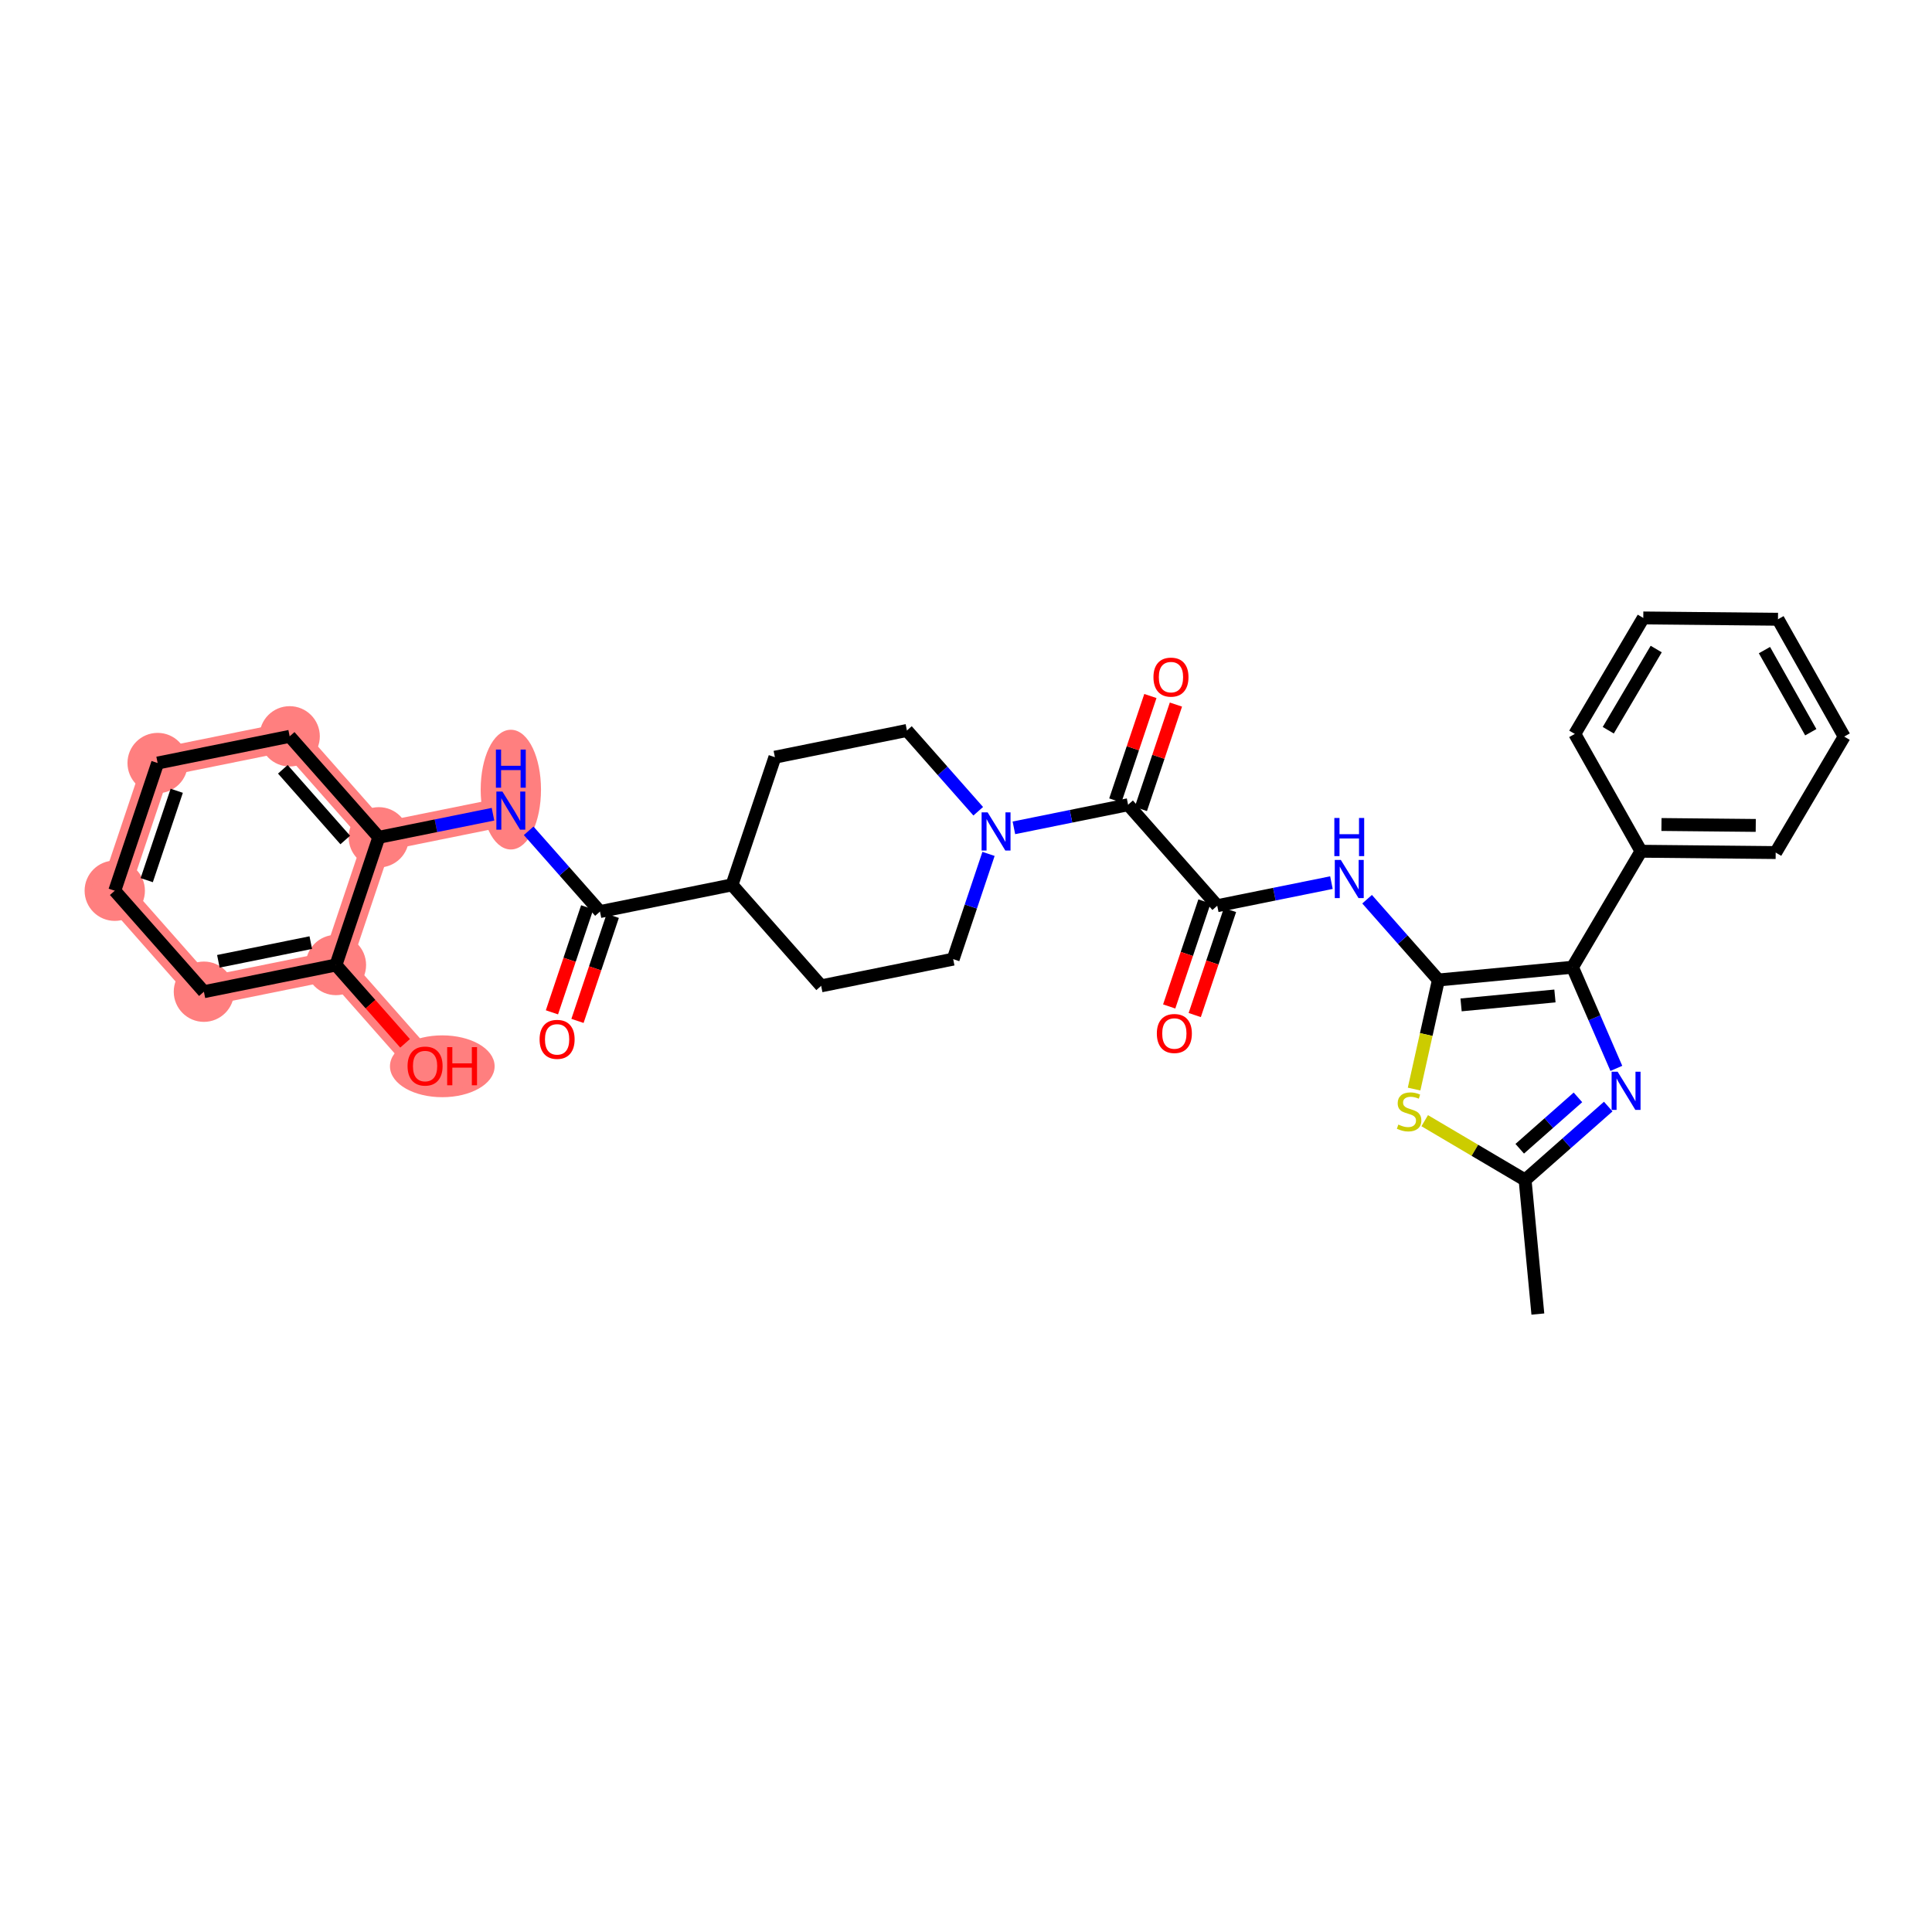 <?xml version='1.0' encoding='iso-8859-1'?>
<svg version='1.1' baseProfile='full'
              xmlns='http://www.w3.org/2000/svg'
                      xmlns:rdkit='http://www.rdkit.org/xml'
                      xmlns:xlink='http://www.w3.org/1999/xlink'
                  xml:space='preserve'
width='300px' height='300px' viewBox='0 0 300 300'>
<!-- END OF HEADER -->
<rect style='opacity:1.0;fill:#FFFFFF;stroke:none' width='300' height='300' x='0' y='0'> </rect>
<rect style='opacity:1.0;fill:#FFFFFF;stroke:none' width='300' height='300' x='0' y='0'> </rect>
<path d='M 79.323,125.87 L 58.822,130.017' style='fill:none;fill-rule:evenodd;stroke:#FF7F7F;stroke-width:4.5px;stroke-linecap:butt;stroke-linejoin:miter;stroke-opacity:1' />
<path d='M 58.822,130.017 L 44.979,114.337' style='fill:none;fill-rule:evenodd;stroke:#FF7F7F;stroke-width:4.5px;stroke-linecap:butt;stroke-linejoin:miter;stroke-opacity:1' />
<path d='M 58.822,130.017 L 52.163,149.846' style='fill:none;fill-rule:evenodd;stroke:#FF7F7F;stroke-width:4.5px;stroke-linecap:butt;stroke-linejoin:miter;stroke-opacity:1' />
<path d='M 44.979,114.337 L 24.478,118.484' style='fill:none;fill-rule:evenodd;stroke:#FF7F7F;stroke-width:4.5px;stroke-linecap:butt;stroke-linejoin:miter;stroke-opacity:1' />
<path d='M 24.478,118.484 L 17.82,138.313' style='fill:none;fill-rule:evenodd;stroke:#FF7F7F;stroke-width:4.5px;stroke-linecap:butt;stroke-linejoin:miter;stroke-opacity:1' />
<path d='M 17.82,138.313 L 31.662,153.993' style='fill:none;fill-rule:evenodd;stroke:#FF7F7F;stroke-width:4.5px;stroke-linecap:butt;stroke-linejoin:miter;stroke-opacity:1' />
<path d='M 31.662,153.993 L 52.163,149.846' style='fill:none;fill-rule:evenodd;stroke:#FF7F7F;stroke-width:4.5px;stroke-linecap:butt;stroke-linejoin:miter;stroke-opacity:1' />
<path d='M 52.163,149.846 L 66.006,165.526' style='fill:none;fill-rule:evenodd;stroke:#FF7F7F;stroke-width:4.5px;stroke-linecap:butt;stroke-linejoin:miter;stroke-opacity:1' />
<ellipse cx='79.323' cy='122.612' rx='4.183' ry='8.796'  style='fill:#FF7F7F;fill-rule:evenodd;stroke:#FF7F7F;stroke-width:1.0px;stroke-linecap:butt;stroke-linejoin:miter;stroke-opacity:1' />
<ellipse cx='58.822' cy='130.017' rx='4.183' ry='4.183'  style='fill:#FF7F7F;fill-rule:evenodd;stroke:#FF7F7F;stroke-width:1.0px;stroke-linecap:butt;stroke-linejoin:miter;stroke-opacity:1' />
<ellipse cx='44.979' cy='114.337' rx='4.183' ry='4.183'  style='fill:#FF7F7F;fill-rule:evenodd;stroke:#FF7F7F;stroke-width:1.0px;stroke-linecap:butt;stroke-linejoin:miter;stroke-opacity:1' />
<ellipse cx='24.478' cy='118.484' rx='4.183' ry='4.183'  style='fill:#FF7F7F;fill-rule:evenodd;stroke:#FF7F7F;stroke-width:1.0px;stroke-linecap:butt;stroke-linejoin:miter;stroke-opacity:1' />
<ellipse cx='17.82' cy='138.313' rx='4.183' ry='4.183'  style='fill:#FF7F7F;fill-rule:evenodd;stroke:#FF7F7F;stroke-width:1.0px;stroke-linecap:butt;stroke-linejoin:miter;stroke-opacity:1' />
<ellipse cx='31.662' cy='153.993' rx='4.183' ry='4.183'  style='fill:#FF7F7F;fill-rule:evenodd;stroke:#FF7F7F;stroke-width:1.0px;stroke-linecap:butt;stroke-linejoin:miter;stroke-opacity:1' />
<ellipse cx='52.163' cy='149.846' rx='4.183' ry='4.183'  style='fill:#FF7F7F;fill-rule:evenodd;stroke:#FF7F7F;stroke-width:1.0px;stroke-linecap:butt;stroke-linejoin:miter;stroke-opacity:1' />
<ellipse cx='68.679' cy='165.572' rx='7.626' ry='4.301'  style='fill:#FF7F7F;fill-rule:evenodd;stroke:#FF7F7F;stroke-width:1.0px;stroke-linecap:butt;stroke-linejoin:miter;stroke-opacity:1' />
<path class='bond-0 atom-0 atom-1' d='M 238.798,204.046 L 236.816,183.224' style='fill:none;fill-rule:evenodd;stroke:#000000;stroke-width:2.0px;stroke-linecap:butt;stroke-linejoin:miter;stroke-opacity:1' />
<path class='bond-1 atom-1 atom-2' d='M 236.816,183.224 L 243.272,177.525' style='fill:none;fill-rule:evenodd;stroke:#000000;stroke-width:2.0px;stroke-linecap:butt;stroke-linejoin:miter;stroke-opacity:1' />
<path class='bond-1 atom-1 atom-2' d='M 243.272,177.525 L 249.727,171.826' style='fill:none;fill-rule:evenodd;stroke:#0000FF;stroke-width:2.0px;stroke-linecap:butt;stroke-linejoin:miter;stroke-opacity:1' />
<path class='bond-1 atom-1 atom-2' d='M 235.984,178.378 L 240.503,174.389' style='fill:none;fill-rule:evenodd;stroke:#000000;stroke-width:2.0px;stroke-linecap:butt;stroke-linejoin:miter;stroke-opacity:1' />
<path class='bond-1 atom-1 atom-2' d='M 240.503,174.389 L 245.022,170.4' style='fill:none;fill-rule:evenodd;stroke:#0000FF;stroke-width:2.0px;stroke-linecap:butt;stroke-linejoin:miter;stroke-opacity:1' />
<path class='bond-32 atom-32 atom-1' d='M 221.228,174.019 L 229.022,178.621' style='fill:none;fill-rule:evenodd;stroke:#CCCC00;stroke-width:2.0px;stroke-linecap:butt;stroke-linejoin:miter;stroke-opacity:1' />
<path class='bond-32 atom-32 atom-1' d='M 229.022,178.621 L 236.816,183.224' style='fill:none;fill-rule:evenodd;stroke:#000000;stroke-width:2.0px;stroke-linecap:butt;stroke-linejoin:miter;stroke-opacity:1' />
<path class='bond-2 atom-2 atom-3' d='M 250.986,165.897 L 247.582,158.044' style='fill:none;fill-rule:evenodd;stroke:#0000FF;stroke-width:2.0px;stroke-linecap:butt;stroke-linejoin:miter;stroke-opacity:1' />
<path class='bond-2 atom-2 atom-3' d='M 247.582,158.044 L 244.177,150.191' style='fill:none;fill-rule:evenodd;stroke:#000000;stroke-width:2.0px;stroke-linecap:butt;stroke-linejoin:miter;stroke-opacity:1' />
<path class='bond-3 atom-3 atom-4' d='M 244.177,150.191 L 254.813,132.18' style='fill:none;fill-rule:evenodd;stroke:#000000;stroke-width:2.0px;stroke-linecap:butt;stroke-linejoin:miter;stroke-opacity:1' />
<path class='bond-9 atom-3 atom-10' d='M 244.177,150.191 L 223.355,152.173' style='fill:none;fill-rule:evenodd;stroke:#000000;stroke-width:2.0px;stroke-linecap:butt;stroke-linejoin:miter;stroke-opacity:1' />
<path class='bond-9 atom-3 atom-10' d='M 241.45,154.653 L 226.875,156.04' style='fill:none;fill-rule:evenodd;stroke:#000000;stroke-width:2.0px;stroke-linecap:butt;stroke-linejoin:miter;stroke-opacity:1' />
<path class='bond-4 atom-4 atom-5' d='M 254.813,132.18 L 275.728,132.386' style='fill:none;fill-rule:evenodd;stroke:#000000;stroke-width:2.0px;stroke-linecap:butt;stroke-linejoin:miter;stroke-opacity:1' />
<path class='bond-4 atom-4 atom-5' d='M 257.991,128.028 L 272.632,128.172' style='fill:none;fill-rule:evenodd;stroke:#000000;stroke-width:2.0px;stroke-linecap:butt;stroke-linejoin:miter;stroke-opacity:1' />
<path class='bond-33 atom-9 atom-4' d='M 244.533,113.964 L 254.813,132.18' style='fill:none;fill-rule:evenodd;stroke:#000000;stroke-width:2.0px;stroke-linecap:butt;stroke-linejoin:miter;stroke-opacity:1' />
<path class='bond-5 atom-5 atom-6' d='M 275.728,132.386 L 286.364,114.375' style='fill:none;fill-rule:evenodd;stroke:#000000;stroke-width:2.0px;stroke-linecap:butt;stroke-linejoin:miter;stroke-opacity:1' />
<path class='bond-6 atom-6 atom-7' d='M 286.364,114.375 L 276.084,96.159' style='fill:none;fill-rule:evenodd;stroke:#000000;stroke-width:2.0px;stroke-linecap:butt;stroke-linejoin:miter;stroke-opacity:1' />
<path class='bond-6 atom-6 atom-7' d='M 281.178,113.699 L 273.983,100.948' style='fill:none;fill-rule:evenodd;stroke:#000000;stroke-width:2.0px;stroke-linecap:butt;stroke-linejoin:miter;stroke-opacity:1' />
<path class='bond-7 atom-7 atom-8' d='M 276.084,96.159 L 255.168,95.954' style='fill:none;fill-rule:evenodd;stroke:#000000;stroke-width:2.0px;stroke-linecap:butt;stroke-linejoin:miter;stroke-opacity:1' />
<path class='bond-8 atom-8 atom-9' d='M 255.168,95.954 L 244.533,113.964' style='fill:none;fill-rule:evenodd;stroke:#000000;stroke-width:2.0px;stroke-linecap:butt;stroke-linejoin:miter;stroke-opacity:1' />
<path class='bond-8 atom-8 atom-9' d='M 257.175,100.783 L 249.73,113.39' style='fill:none;fill-rule:evenodd;stroke:#000000;stroke-width:2.0px;stroke-linecap:butt;stroke-linejoin:miter;stroke-opacity:1' />
<path class='bond-10 atom-10 atom-11' d='M 223.355,152.173 L 217.818,145.901' style='fill:none;fill-rule:evenodd;stroke:#000000;stroke-width:2.0px;stroke-linecap:butt;stroke-linejoin:miter;stroke-opacity:1' />
<path class='bond-10 atom-10 atom-11' d='M 217.818,145.901 L 212.282,139.629' style='fill:none;fill-rule:evenodd;stroke:#0000FF;stroke-width:2.0px;stroke-linecap:butt;stroke-linejoin:miter;stroke-opacity:1' />
<path class='bond-31 atom-10 atom-32' d='M 223.355,152.173 L 221.468,160.642' style='fill:none;fill-rule:evenodd;stroke:#000000;stroke-width:2.0px;stroke-linecap:butt;stroke-linejoin:miter;stroke-opacity:1' />
<path class='bond-31 atom-10 atom-32' d='M 221.468,160.642 L 219.58,169.112' style='fill:none;fill-rule:evenodd;stroke:#CCCC00;stroke-width:2.0px;stroke-linecap:butt;stroke-linejoin:miter;stroke-opacity:1' />
<path class='bond-11 atom-11 atom-12' d='M 206.743,137.053 L 197.877,138.846' style='fill:none;fill-rule:evenodd;stroke:#0000FF;stroke-width:2.0px;stroke-linecap:butt;stroke-linejoin:miter;stroke-opacity:1' />
<path class='bond-11 atom-11 atom-12' d='M 197.877,138.846 L 189.012,140.64' style='fill:none;fill-rule:evenodd;stroke:#000000;stroke-width:2.0px;stroke-linecap:butt;stroke-linejoin:miter;stroke-opacity:1' />
<path class='bond-12 atom-12 atom-13' d='M 187.029,139.974 L 184.29,148.129' style='fill:none;fill-rule:evenodd;stroke:#000000;stroke-width:2.0px;stroke-linecap:butt;stroke-linejoin:miter;stroke-opacity:1' />
<path class='bond-12 atom-12 atom-13' d='M 184.29,148.129 L 181.552,156.284' style='fill:none;fill-rule:evenodd;stroke:#FF0000;stroke-width:2.0px;stroke-linecap:butt;stroke-linejoin:miter;stroke-opacity:1' />
<path class='bond-12 atom-12 atom-13' d='M 190.994,141.306 L 188.256,149.461' style='fill:none;fill-rule:evenodd;stroke:#000000;stroke-width:2.0px;stroke-linecap:butt;stroke-linejoin:miter;stroke-opacity:1' />
<path class='bond-12 atom-12 atom-13' d='M 188.256,149.461 L 185.517,157.616' style='fill:none;fill-rule:evenodd;stroke:#FF0000;stroke-width:2.0px;stroke-linecap:butt;stroke-linejoin:miter;stroke-opacity:1' />
<path class='bond-13 atom-12 atom-14' d='M 189.012,140.64 L 175.169,124.959' style='fill:none;fill-rule:evenodd;stroke:#000000;stroke-width:2.0px;stroke-linecap:butt;stroke-linejoin:miter;stroke-opacity:1' />
<path class='bond-14 atom-14 atom-15' d='M 177.152,125.625 L 179.875,117.516' style='fill:none;fill-rule:evenodd;stroke:#000000;stroke-width:2.0px;stroke-linecap:butt;stroke-linejoin:miter;stroke-opacity:1' />
<path class='bond-14 atom-14 atom-15' d='M 179.875,117.516 L 182.598,109.407' style='fill:none;fill-rule:evenodd;stroke:#FF0000;stroke-width:2.0px;stroke-linecap:butt;stroke-linejoin:miter;stroke-opacity:1' />
<path class='bond-14 atom-14 atom-15' d='M 173.186,124.294 L 175.909,116.185' style='fill:none;fill-rule:evenodd;stroke:#000000;stroke-width:2.0px;stroke-linecap:butt;stroke-linejoin:miter;stroke-opacity:1' />
<path class='bond-14 atom-14 atom-15' d='M 175.909,116.185 L 178.632,108.076' style='fill:none;fill-rule:evenodd;stroke:#FF0000;stroke-width:2.0px;stroke-linecap:butt;stroke-linejoin:miter;stroke-opacity:1' />
<path class='bond-15 atom-14 atom-16' d='M 175.169,124.959 L 166.303,126.753' style='fill:none;fill-rule:evenodd;stroke:#000000;stroke-width:2.0px;stroke-linecap:butt;stroke-linejoin:miter;stroke-opacity:1' />
<path class='bond-15 atom-14 atom-16' d='M 166.303,126.753 L 157.437,128.547' style='fill:none;fill-rule:evenodd;stroke:#0000FF;stroke-width:2.0px;stroke-linecap:butt;stroke-linejoin:miter;stroke-opacity:1' />
<path class='bond-16 atom-16 atom-17' d='M 151.899,125.97 L 146.362,119.698' style='fill:none;fill-rule:evenodd;stroke:#0000FF;stroke-width:2.0px;stroke-linecap:butt;stroke-linejoin:miter;stroke-opacity:1' />
<path class='bond-16 atom-16 atom-17' d='M 146.362,119.698 L 140.826,113.427' style='fill:none;fill-rule:evenodd;stroke:#000000;stroke-width:2.0px;stroke-linecap:butt;stroke-linejoin:miter;stroke-opacity:1' />
<path class='bond-34 atom-31 atom-16' d='M 148.01,148.935 L 150.754,140.764' style='fill:none;fill-rule:evenodd;stroke:#000000;stroke-width:2.0px;stroke-linecap:butt;stroke-linejoin:miter;stroke-opacity:1' />
<path class='bond-34 atom-31 atom-16' d='M 150.754,140.764 L 153.498,132.592' style='fill:none;fill-rule:evenodd;stroke:#0000FF;stroke-width:2.0px;stroke-linecap:butt;stroke-linejoin:miter;stroke-opacity:1' />
<path class='bond-17 atom-17 atom-18' d='M 140.826,113.427 L 120.325,117.574' style='fill:none;fill-rule:evenodd;stroke:#000000;stroke-width:2.0px;stroke-linecap:butt;stroke-linejoin:miter;stroke-opacity:1' />
<path class='bond-18 atom-18 atom-19' d='M 120.325,117.574 L 113.666,137.402' style='fill:none;fill-rule:evenodd;stroke:#000000;stroke-width:2.0px;stroke-linecap:butt;stroke-linejoin:miter;stroke-opacity:1' />
<path class='bond-19 atom-19 atom-20' d='M 113.666,137.402 L 93.165,141.55' style='fill:none;fill-rule:evenodd;stroke:#000000;stroke-width:2.0px;stroke-linecap:butt;stroke-linejoin:miter;stroke-opacity:1' />
<path class='bond-29 atom-19 atom-30' d='M 113.666,137.402 L 127.509,153.083' style='fill:none;fill-rule:evenodd;stroke:#000000;stroke-width:2.0px;stroke-linecap:butt;stroke-linejoin:miter;stroke-opacity:1' />
<path class='bond-20 atom-20 atom-21' d='M 91.182,140.884 L 88.444,149.039' style='fill:none;fill-rule:evenodd;stroke:#000000;stroke-width:2.0px;stroke-linecap:butt;stroke-linejoin:miter;stroke-opacity:1' />
<path class='bond-20 atom-20 atom-21' d='M 88.444,149.039 L 85.705,157.194' style='fill:none;fill-rule:evenodd;stroke:#FF0000;stroke-width:2.0px;stroke-linecap:butt;stroke-linejoin:miter;stroke-opacity:1' />
<path class='bond-20 atom-20 atom-21' d='M 95.148,142.216 L 92.409,150.371' style='fill:none;fill-rule:evenodd;stroke:#000000;stroke-width:2.0px;stroke-linecap:butt;stroke-linejoin:miter;stroke-opacity:1' />
<path class='bond-20 atom-20 atom-21' d='M 92.409,150.371 L 89.671,158.526' style='fill:none;fill-rule:evenodd;stroke:#FF0000;stroke-width:2.0px;stroke-linecap:butt;stroke-linejoin:miter;stroke-opacity:1' />
<path class='bond-21 atom-20 atom-22' d='M 93.165,141.55 L 87.629,135.278' style='fill:none;fill-rule:evenodd;stroke:#000000;stroke-width:2.0px;stroke-linecap:butt;stroke-linejoin:miter;stroke-opacity:1' />
<path class='bond-21 atom-20 atom-22' d='M 87.629,135.278 L 82.092,129.007' style='fill:none;fill-rule:evenodd;stroke:#0000FF;stroke-width:2.0px;stroke-linecap:butt;stroke-linejoin:miter;stroke-opacity:1' />
<path class='bond-22 atom-22 atom-23' d='M 76.553,126.43 L 67.687,128.224' style='fill:none;fill-rule:evenodd;stroke:#0000FF;stroke-width:2.0px;stroke-linecap:butt;stroke-linejoin:miter;stroke-opacity:1' />
<path class='bond-22 atom-22 atom-23' d='M 67.687,128.224 L 58.822,130.017' style='fill:none;fill-rule:evenodd;stroke:#000000;stroke-width:2.0px;stroke-linecap:butt;stroke-linejoin:miter;stroke-opacity:1' />
<path class='bond-23 atom-23 atom-24' d='M 58.822,130.017 L 44.979,114.337' style='fill:none;fill-rule:evenodd;stroke:#000000;stroke-width:2.0px;stroke-linecap:butt;stroke-linejoin:miter;stroke-opacity:1' />
<path class='bond-23 atom-23 atom-24' d='M 53.609,130.434 L 43.919,119.457' style='fill:none;fill-rule:evenodd;stroke:#000000;stroke-width:2.0px;stroke-linecap:butt;stroke-linejoin:miter;stroke-opacity:1' />
<path class='bond-35 atom-28 atom-23' d='M 52.163,149.846 L 58.822,130.017' style='fill:none;fill-rule:evenodd;stroke:#000000;stroke-width:2.0px;stroke-linecap:butt;stroke-linejoin:miter;stroke-opacity:1' />
<path class='bond-24 atom-24 atom-25' d='M 44.979,114.337 L 24.478,118.484' style='fill:none;fill-rule:evenodd;stroke:#000000;stroke-width:2.0px;stroke-linecap:butt;stroke-linejoin:miter;stroke-opacity:1' />
<path class='bond-25 atom-25 atom-26' d='M 24.478,118.484 L 17.82,138.313' style='fill:none;fill-rule:evenodd;stroke:#000000;stroke-width:2.0px;stroke-linecap:butt;stroke-linejoin:miter;stroke-opacity:1' />
<path class='bond-25 atom-25 atom-26' d='M 27.445,122.79 L 22.784,136.67' style='fill:none;fill-rule:evenodd;stroke:#000000;stroke-width:2.0px;stroke-linecap:butt;stroke-linejoin:miter;stroke-opacity:1' />
<path class='bond-26 atom-26 atom-27' d='M 17.82,138.313 L 31.662,153.993' style='fill:none;fill-rule:evenodd;stroke:#000000;stroke-width:2.0px;stroke-linecap:butt;stroke-linejoin:miter;stroke-opacity:1' />
<path class='bond-27 atom-27 atom-28' d='M 31.662,153.993 L 52.163,149.846' style='fill:none;fill-rule:evenodd;stroke:#000000;stroke-width:2.0px;stroke-linecap:butt;stroke-linejoin:miter;stroke-opacity:1' />
<path class='bond-27 atom-27 atom-28' d='M 33.908,149.271 L 48.258,146.367' style='fill:none;fill-rule:evenodd;stroke:#000000;stroke-width:2.0px;stroke-linecap:butt;stroke-linejoin:miter;stroke-opacity:1' />
<path class='bond-28 atom-28 atom-29' d='M 52.163,149.846 L 57.532,155.927' style='fill:none;fill-rule:evenodd;stroke:#000000;stroke-width:2.0px;stroke-linecap:butt;stroke-linejoin:miter;stroke-opacity:1' />
<path class='bond-28 atom-28 atom-29' d='M 57.532,155.927 L 62.9,162.008' style='fill:none;fill-rule:evenodd;stroke:#FF0000;stroke-width:2.0px;stroke-linecap:butt;stroke-linejoin:miter;stroke-opacity:1' />
<path class='bond-30 atom-30 atom-31' d='M 127.509,153.083 L 148.01,148.935' style='fill:none;fill-rule:evenodd;stroke:#000000;stroke-width:2.0px;stroke-linecap:butt;stroke-linejoin:miter;stroke-opacity:1' />
<path  class='atom-2' d='M 251.187 166.42
L 253.128 169.557
Q 253.321 169.867, 253.63 170.427
Q 253.94 170.988, 253.957 171.021
L 253.957 166.42
L 254.743 166.42
L 254.743 172.343
L 253.932 172.343
L 251.848 168.913
Q 251.606 168.511, 251.346 168.051
Q 251.095 167.591, 251.02 167.449
L 251.02 172.343
L 250.25 172.343
L 250.25 166.42
L 251.187 166.42
' fill='#0000FF'/>
<path  class='atom-11' d='M 208.203 133.531
L 210.144 136.668
Q 210.337 136.978, 210.646 137.538
Q 210.956 138.099, 210.973 138.132
L 210.973 133.531
L 211.759 133.531
L 211.759 139.454
L 210.947 139.454
L 208.864 136.024
Q 208.622 135.622, 208.362 135.162
Q 208.111 134.702, 208.036 134.56
L 208.036 139.454
L 207.266 139.454
L 207.266 133.531
L 208.203 133.531
' fill='#0000FF'/>
<path  class='atom-11' d='M 207.195 127.015
L 207.998 127.015
L 207.998 129.533
L 211.027 129.533
L 211.027 127.015
L 211.83 127.015
L 211.83 132.938
L 211.027 132.938
L 211.027 130.202
L 207.998 130.202
L 207.998 132.938
L 207.195 132.938
L 207.195 127.015
' fill='#0000FF'/>
<path  class='atom-13' d='M 179.634 160.485
Q 179.634 159.063, 180.337 158.268
Q 181.04 157.473, 182.353 157.473
Q 183.667 157.473, 184.369 158.268
Q 185.072 159.063, 185.072 160.485
Q 185.072 161.924, 184.361 162.744
Q 183.65 163.555, 182.353 163.555
Q 181.048 163.555, 180.337 162.744
Q 179.634 161.932, 179.634 160.485
M 182.353 162.886
Q 183.257 162.886, 183.742 162.284
Q 184.236 161.673, 184.236 160.485
Q 184.236 159.322, 183.742 158.736
Q 183.257 158.142, 182.353 158.142
Q 181.449 158.142, 180.956 158.728
Q 180.471 159.314, 180.471 160.485
Q 180.471 161.681, 180.956 162.284
Q 181.449 162.886, 182.353 162.886
' fill='#FF0000'/>
<path  class='atom-15' d='M 179.108 105.148
Q 179.108 103.726, 179.811 102.931
Q 180.514 102.136, 181.828 102.136
Q 183.141 102.136, 183.844 102.931
Q 184.547 103.726, 184.547 105.148
Q 184.547 106.587, 183.836 107.407
Q 183.124 108.218, 181.828 108.218
Q 180.522 108.218, 179.811 107.407
Q 179.108 106.595, 179.108 105.148
M 181.828 107.549
Q 182.731 107.549, 183.216 106.947
Q 183.71 106.336, 183.71 105.148
Q 183.71 103.985, 183.216 103.399
Q 182.731 102.805, 181.828 102.805
Q 180.924 102.805, 180.43 103.391
Q 179.945 103.977, 179.945 105.148
Q 179.945 106.344, 180.43 106.947
Q 180.924 107.549, 181.828 107.549
' fill='#FF0000'/>
<path  class='atom-16' d='M 153.359 126.145
L 155.3 129.283
Q 155.492 129.592, 155.802 130.153
Q 156.111 130.713, 156.128 130.747
L 156.128 126.145
L 156.914 126.145
L 156.914 132.069
L 156.103 132.069
L 154.02 128.639
Q 153.777 128.237, 153.518 127.777
Q 153.267 127.317, 153.191 127.174
L 153.191 132.069
L 152.422 132.069
L 152.422 126.145
L 153.359 126.145
' fill='#0000FF'/>
<path  class='atom-21' d='M 83.787 161.395
Q 83.787 159.973, 84.49 159.178
Q 85.193 158.383, 86.507 158.383
Q 87.82 158.383, 88.523 159.178
Q 89.226 159.973, 89.226 161.395
Q 89.226 162.834, 88.515 163.654
Q 87.803 164.466, 86.507 164.466
Q 85.201 164.466, 84.49 163.654
Q 83.787 162.843, 83.787 161.395
M 86.507 163.796
Q 87.41 163.796, 87.895 163.194
Q 88.389 162.583, 88.389 161.395
Q 88.389 160.232, 87.895 159.647
Q 87.41 159.052, 86.507 159.052
Q 85.603 159.052, 85.109 159.638
Q 84.624 160.224, 84.624 161.395
Q 84.624 162.592, 85.109 163.194
Q 85.603 163.796, 86.507 163.796
' fill='#FF0000'/>
<path  class='atom-22' d='M 78.013 122.908
L 79.954 126.045
Q 80.147 126.355, 80.456 126.915
Q 80.766 127.476, 80.783 127.509
L 80.783 122.908
L 81.569 122.908
L 81.569 128.831
L 80.757 128.831
L 78.674 125.401
Q 78.432 125, 78.172 124.539
Q 77.921 124.079, 77.846 123.937
L 77.846 128.831
L 77.076 128.831
L 77.076 122.908
L 78.013 122.908
' fill='#0000FF'/>
<path  class='atom-22' d='M 77.005 116.392
L 77.808 116.392
L 77.808 118.91
L 80.837 118.91
L 80.837 116.392
L 81.64 116.392
L 81.64 122.316
L 80.837 122.316
L 80.837 119.58
L 77.808 119.58
L 77.808 122.316
L 77.005 122.316
L 77.005 116.392
' fill='#0000FF'/>
<path  class='atom-29' d='M 63.286 165.543
Q 63.286 164.12, 63.989 163.326
Q 64.692 162.531, 66.006 162.531
Q 67.319 162.531, 68.022 163.326
Q 68.725 164.12, 68.725 165.543
Q 68.725 166.982, 68.014 167.802
Q 67.302 168.613, 66.006 168.613
Q 64.7 168.613, 63.989 167.802
Q 63.286 166.99, 63.286 165.543
M 66.006 167.944
Q 66.909 167.944, 67.394 167.342
Q 67.888 166.731, 67.888 165.543
Q 67.888 164.38, 67.394 163.794
Q 66.909 163.2, 66.006 163.2
Q 65.102 163.2, 64.608 163.786
Q 64.123 164.371, 64.123 165.543
Q 64.123 166.739, 64.608 167.342
Q 65.102 167.944, 66.006 167.944
' fill='#FF0000'/>
<path  class='atom-29' d='M 69.436 162.598
L 70.239 162.598
L 70.239 165.116
L 73.268 165.116
L 73.268 162.598
L 74.071 162.598
L 74.071 168.521
L 73.268 168.521
L 73.268 165.785
L 70.239 165.785
L 70.239 168.521
L 69.436 168.521
L 69.436 162.598
' fill='#FF0000'/>
<path  class='atom-32' d='M 217.132 174.622
Q 217.199 174.647, 217.475 174.764
Q 217.751 174.881, 218.053 174.956
Q 218.362 175.023, 218.663 175.023
Q 219.224 175.023, 219.55 174.755
Q 219.877 174.479, 219.877 174.002
Q 219.877 173.676, 219.709 173.475
Q 219.55 173.274, 219.299 173.166
Q 219.048 173.057, 218.63 172.931
Q 218.103 172.772, 217.785 172.622
Q 217.475 172.471, 217.249 172.153
Q 217.032 171.835, 217.032 171.3
Q 217.032 170.555, 217.534 170.095
Q 218.044 169.635, 219.048 169.635
Q 219.734 169.635, 220.512 169.961
L 220.32 170.606
Q 219.609 170.313, 219.073 170.313
Q 218.496 170.313, 218.178 170.555
Q 217.86 170.79, 217.869 171.2
Q 217.869 171.518, 218.028 171.71
Q 218.195 171.902, 218.429 172.011
Q 218.672 172.12, 219.073 172.245
Q 219.609 172.413, 219.927 172.58
Q 220.245 172.747, 220.471 173.09
Q 220.705 173.425, 220.705 174.002
Q 220.705 174.822, 220.153 175.266
Q 219.609 175.701, 218.697 175.701
Q 218.17 175.701, 217.768 175.584
Q 217.375 175.475, 216.906 175.282
L 217.132 174.622
' fill='#CCCC00'/>
</svg>
